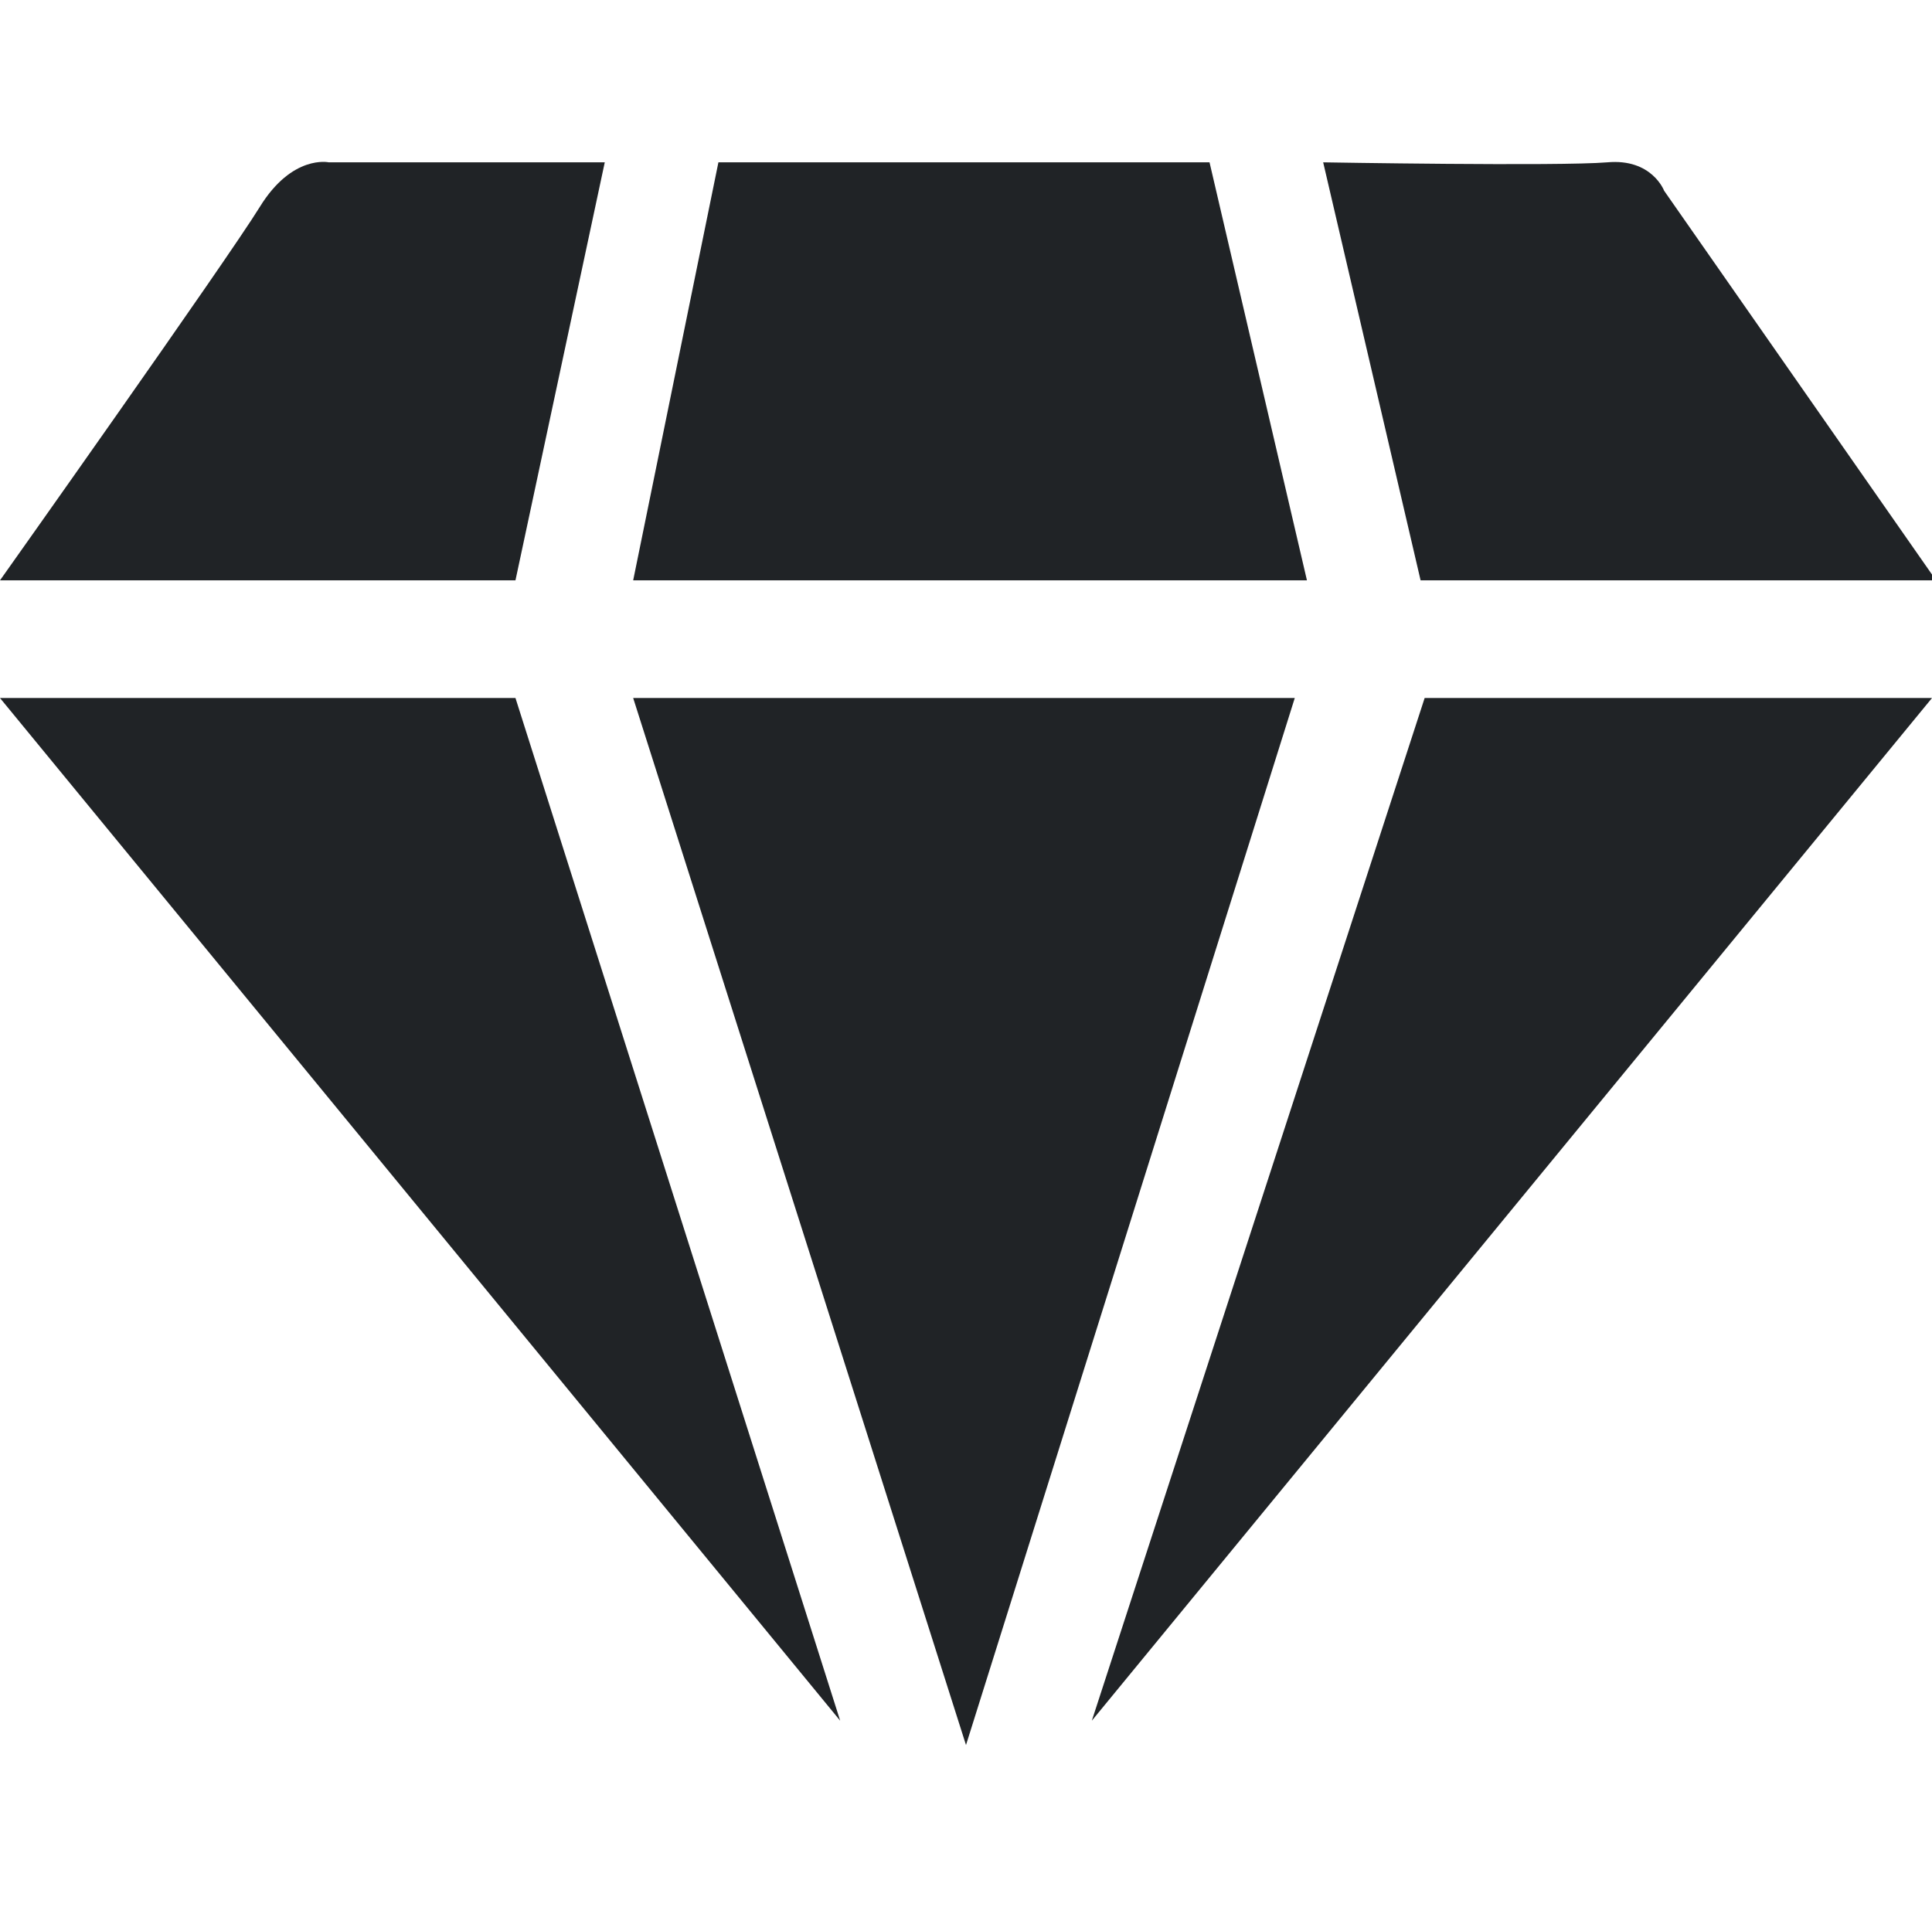 <?xml version="1.0" encoding="utf-8"?>
<!-- Generator: Adobe Illustrator 22.0.0, SVG Export Plug-In . SVG Version: 6.00 Build 0)  -->
<svg version="1.1" id="레이어_1" xmlns="http://www.w3.org/2000/svg" xmlns:xlink="http://www.w3.org/1999/xlink" x="0px"
	 y="0px" viewBox="0 0 47.6 47" style="enable-background:new 0 0 47.6 47;" xml:space="preserve">
<style type="text/css">
	.st0{fill:#202326;}
</style>
<polygon class="st0" points="17.7,4 29.8,4 32.2,14.3 15.6,14.3 "/>
<polygon class="st0" points="15.6,17.2 31.9,17.2 23.8,43 "/>
<polygon class="st0" points="35.1,17.2 26.9,42.4 47.6,17.2 "/>
<polygon class="st0" points="0,17.2 12.7,17.2 20.7,42.4 "/>
<path class="st0" d="M32.6,4L35,14.3h12.7L41,4.7c0,0-0.3-0.8-1.4-0.7C38.4,4.1,32.6,4,32.6,4z"/>
<path class="st0" d="M14.9,4H8.1c0,0-0.9-0.2-1.7,1.1S0,14.3,0,14.3h12.7L14.9,4z"/>
</svg>
